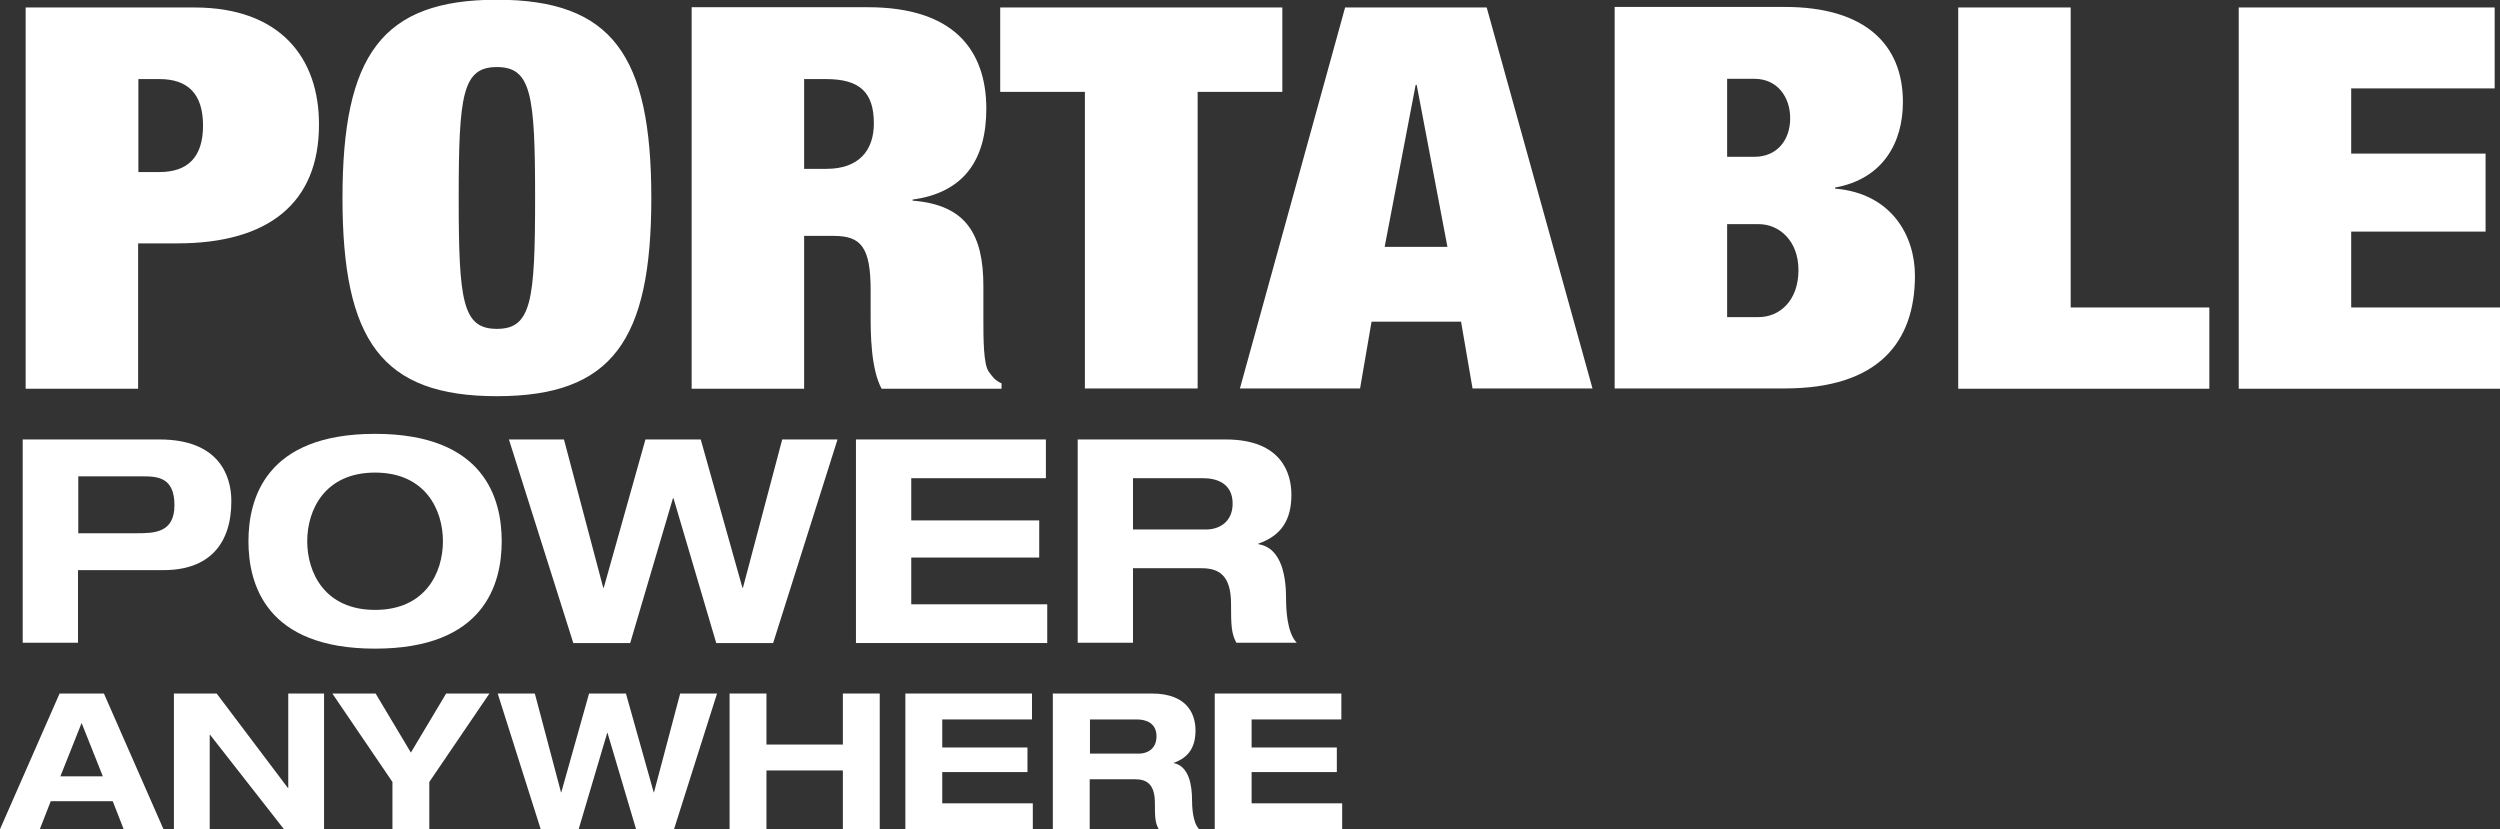 <?xml version="1.0" encoding="UTF-8"?><svg id="Layer_2" xmlns="http://www.w3.org/2000/svg" viewBox="0 0 93.58 31.04"><rect x="0" y="0" width="93.58" height="31.04" fill="#333333" stroke="none"/><defs><style>.cls-1{fill:#fff;}</style></defs><g id="Layer_1-2"><path class="cls-1" d="m4.23,29.99H1.9l-.41,1.05H0l2.23-5.08h1.66l2.23,5.08h-1.49l-.41-1.05Zm-1.17-2.94l-.8,2.01h1.59l-.8-2.01Z"/><path class="cls-1" d="m10.79,25.96h1.34v5.08h-1.5l-2.77-3.54h-.01v3.54h-1.34v-5.08h1.6l2.67,3.54h.01v-3.54Z"/><path class="cls-1" d="m14.69,29.27l-2.25-3.31h1.62l1.32,2.21,1.32-2.21h1.62l-2.25,3.31v1.77h-1.38v-1.77Z"/><path class="cls-1" d="m18.64,25.96h1.38l.98,3.7h.01l1.04-3.7h1.38l1.04,3.7h.01l.98-3.7h1.38l-1.61,5.08h-1.42l-1.07-3.61h-.01l-1.07,3.61h-1.42l-1.61-5.08Z"/><path class="cls-1" d="m27.31,25.96h1.38v1.91h2.86v-1.91h1.38v5.08h-1.38v-2.2h-2.86v2.2h-1.38v-5.08Z"/><path class="cls-1" d="m33.89,25.96h4.74v.97h-3.36v1.05h3.19v.92h-3.19v1.17h3.39v.97h-4.77v-5.08Z"/><path class="cls-1" d="m39.42,25.96h3.69c1.41,0,1.64.86,1.64,1.38,0,.62-.25,1.02-.83,1.22h0c.6.11.7.87.7,1.37,0,.25.02.85.26,1.1h-1.51c-.13-.23-.14-.44-.14-.97,0-.71-.31-.89-.73-.89h-1.71v1.86h-1.38v-5.08Zm1.38,2.25h1.83c.31,0,.66-.17.66-.65,0-.5-.4-.63-.73-.63h-1.76v1.28Z"/><path class="cls-1" d="m45.47,25.96h4.74v.97h-3.36v1.05h3.19v.92h-3.19v1.17h3.39v.97h-4.77v-5.08Z"/><path class="cls-1" d="m.85,16.45h5.12c2.17,0,2.69,1.29,2.69,2.31,0,1.62-.85,2.58-2.53,2.58h-3.21v2.72H.85v-7.62Zm2.07,3.51h2.22c.64,0,1.39-.02,1.39-1.05s-.61-1.08-1.19-1.08h-2.41v2.12Z"/><path class="cls-1" d="m14.04,16.24c4.1,0,4.74,2.43,4.74,4.02s-.64,4.02-4.74,4.02-4.74-2.43-4.74-4.02.64-4.02,4.74-4.02Zm0,6.59c1.88,0,2.54-1.39,2.54-2.57s-.66-2.57-2.54-2.57-2.54,1.39-2.54,2.57.66,2.57,2.54,2.57Z"/><path class="cls-1" d="m19.04,16.45h2.07l1.47,5.55h.02l1.56-5.55h2.07l1.56,5.55h.02l1.47-5.55h2.07l-2.41,7.62h-2.13l-1.6-5.42h-.02l-1.6,5.42h-2.13l-2.41-7.62Z"/><path class="cls-1" d="m32.04,16.45h7.11v1.45h-5.04v1.58h4.79v1.39h-4.79v1.75h5.09v1.45h-7.16v-7.62Z"/><path class="cls-1" d="m40.34,16.45h5.54c2.11,0,2.46,1.29,2.46,2.07,0,.93-.37,1.53-1.24,1.83v.02c.91.14,1.04,1.29,1.04,2.04,0,.37.03,1.27.4,1.65h-2.26c-.19-.35-.2-.66-.2-1.46,0-1.07-.46-1.33-1.1-1.33h-2.57v2.79h-2.07v-7.62Zm2.07,3.37h2.74c.46,0,.99-.26.99-.97,0-.76-.6-.95-1.1-.95h-2.63v1.92Z"/><path class="cls-1" d="m83.79,14.55h9.79v-3.04h-5.57v-2.84h5.03v-2.92h-5.03v-2.44h5.37V.28h-9.58v14.27Zm-10.49,0h9.4v-3.04h-5.19V.28h-4.21v14.27Zm-8.65-6.16h1.18c.77,0,1.49.62,1.49,1.72,0,1.16-.72,1.76-1.49,1.76h-1.18v-3.48Zm0-5.44h1.02c.86,0,1.34.68,1.34,1.48s-.48,1.44-1.34,1.44h-1.02v-2.92Zm-4.21,11.59h6.37c3.51,0,4.87-1.74,4.87-4.22,0-1.48-.86-3.08-2.99-3.26v-.04c1.79-.32,2.54-1.68,2.54-3.2,0-2.14-1.4-3.56-4.42-3.56h-6.37v14.27Zm-6.25-5.3h-2.36l1.16-6.06h.04l1.15,6.06Zm-7.77,5.3h4.49l.43-2.5h3.35l.43,2.5h4.49L55.65.28h-5.3l-3.94,14.27Zm-5.8,0h4.21V3.44h3.17V.28h-10.56v3.16h3.17v11.11ZM30.1,2.96h.82c1.27,0,1.79.5,1.79,1.66,0,1.02-.57,1.7-1.77,1.7h-.84v-3.36Zm-4.21,11.59h4.21v-5.72h1.11c1.02,0,1.38.42,1.38,2.04v.96c0,.6,0,1.96.41,2.72h4.49v-.2c-.27-.12-.36-.28-.48-.44-.2-.28-.2-1.24-.2-1.98v-1.22c0-1.9-.61-3.04-2.65-3.2v-.04c1.93-.26,2.76-1.5,2.76-3.4,0-2.2-1.22-3.8-4.44-3.8h-6.59v14.27Zm-8.72-7.14c0-3.86.14-4.9,1.43-4.9s1.43,1.04,1.43,4.9-.14,4.9-1.43,4.9-1.43-1.04-1.43-4.9m-4.35,0c0,5.34,1.47,7.42,5.78,7.42s5.78-2.08,5.78-7.42-1.47-7.42-5.78-7.42-5.78,2.08-5.78,7.42M5.18,2.96h.79c1.07,0,1.63.56,1.63,1.74s-.57,1.74-1.63,1.74h-.79v-3.48ZM.96,14.55h4.21v-5.44h1.47c3.42,0,5.3-1.52,5.3-4.44C11.95,2.18,10.5.28,7.28.28H.96v14.27Z"/></g></svg>